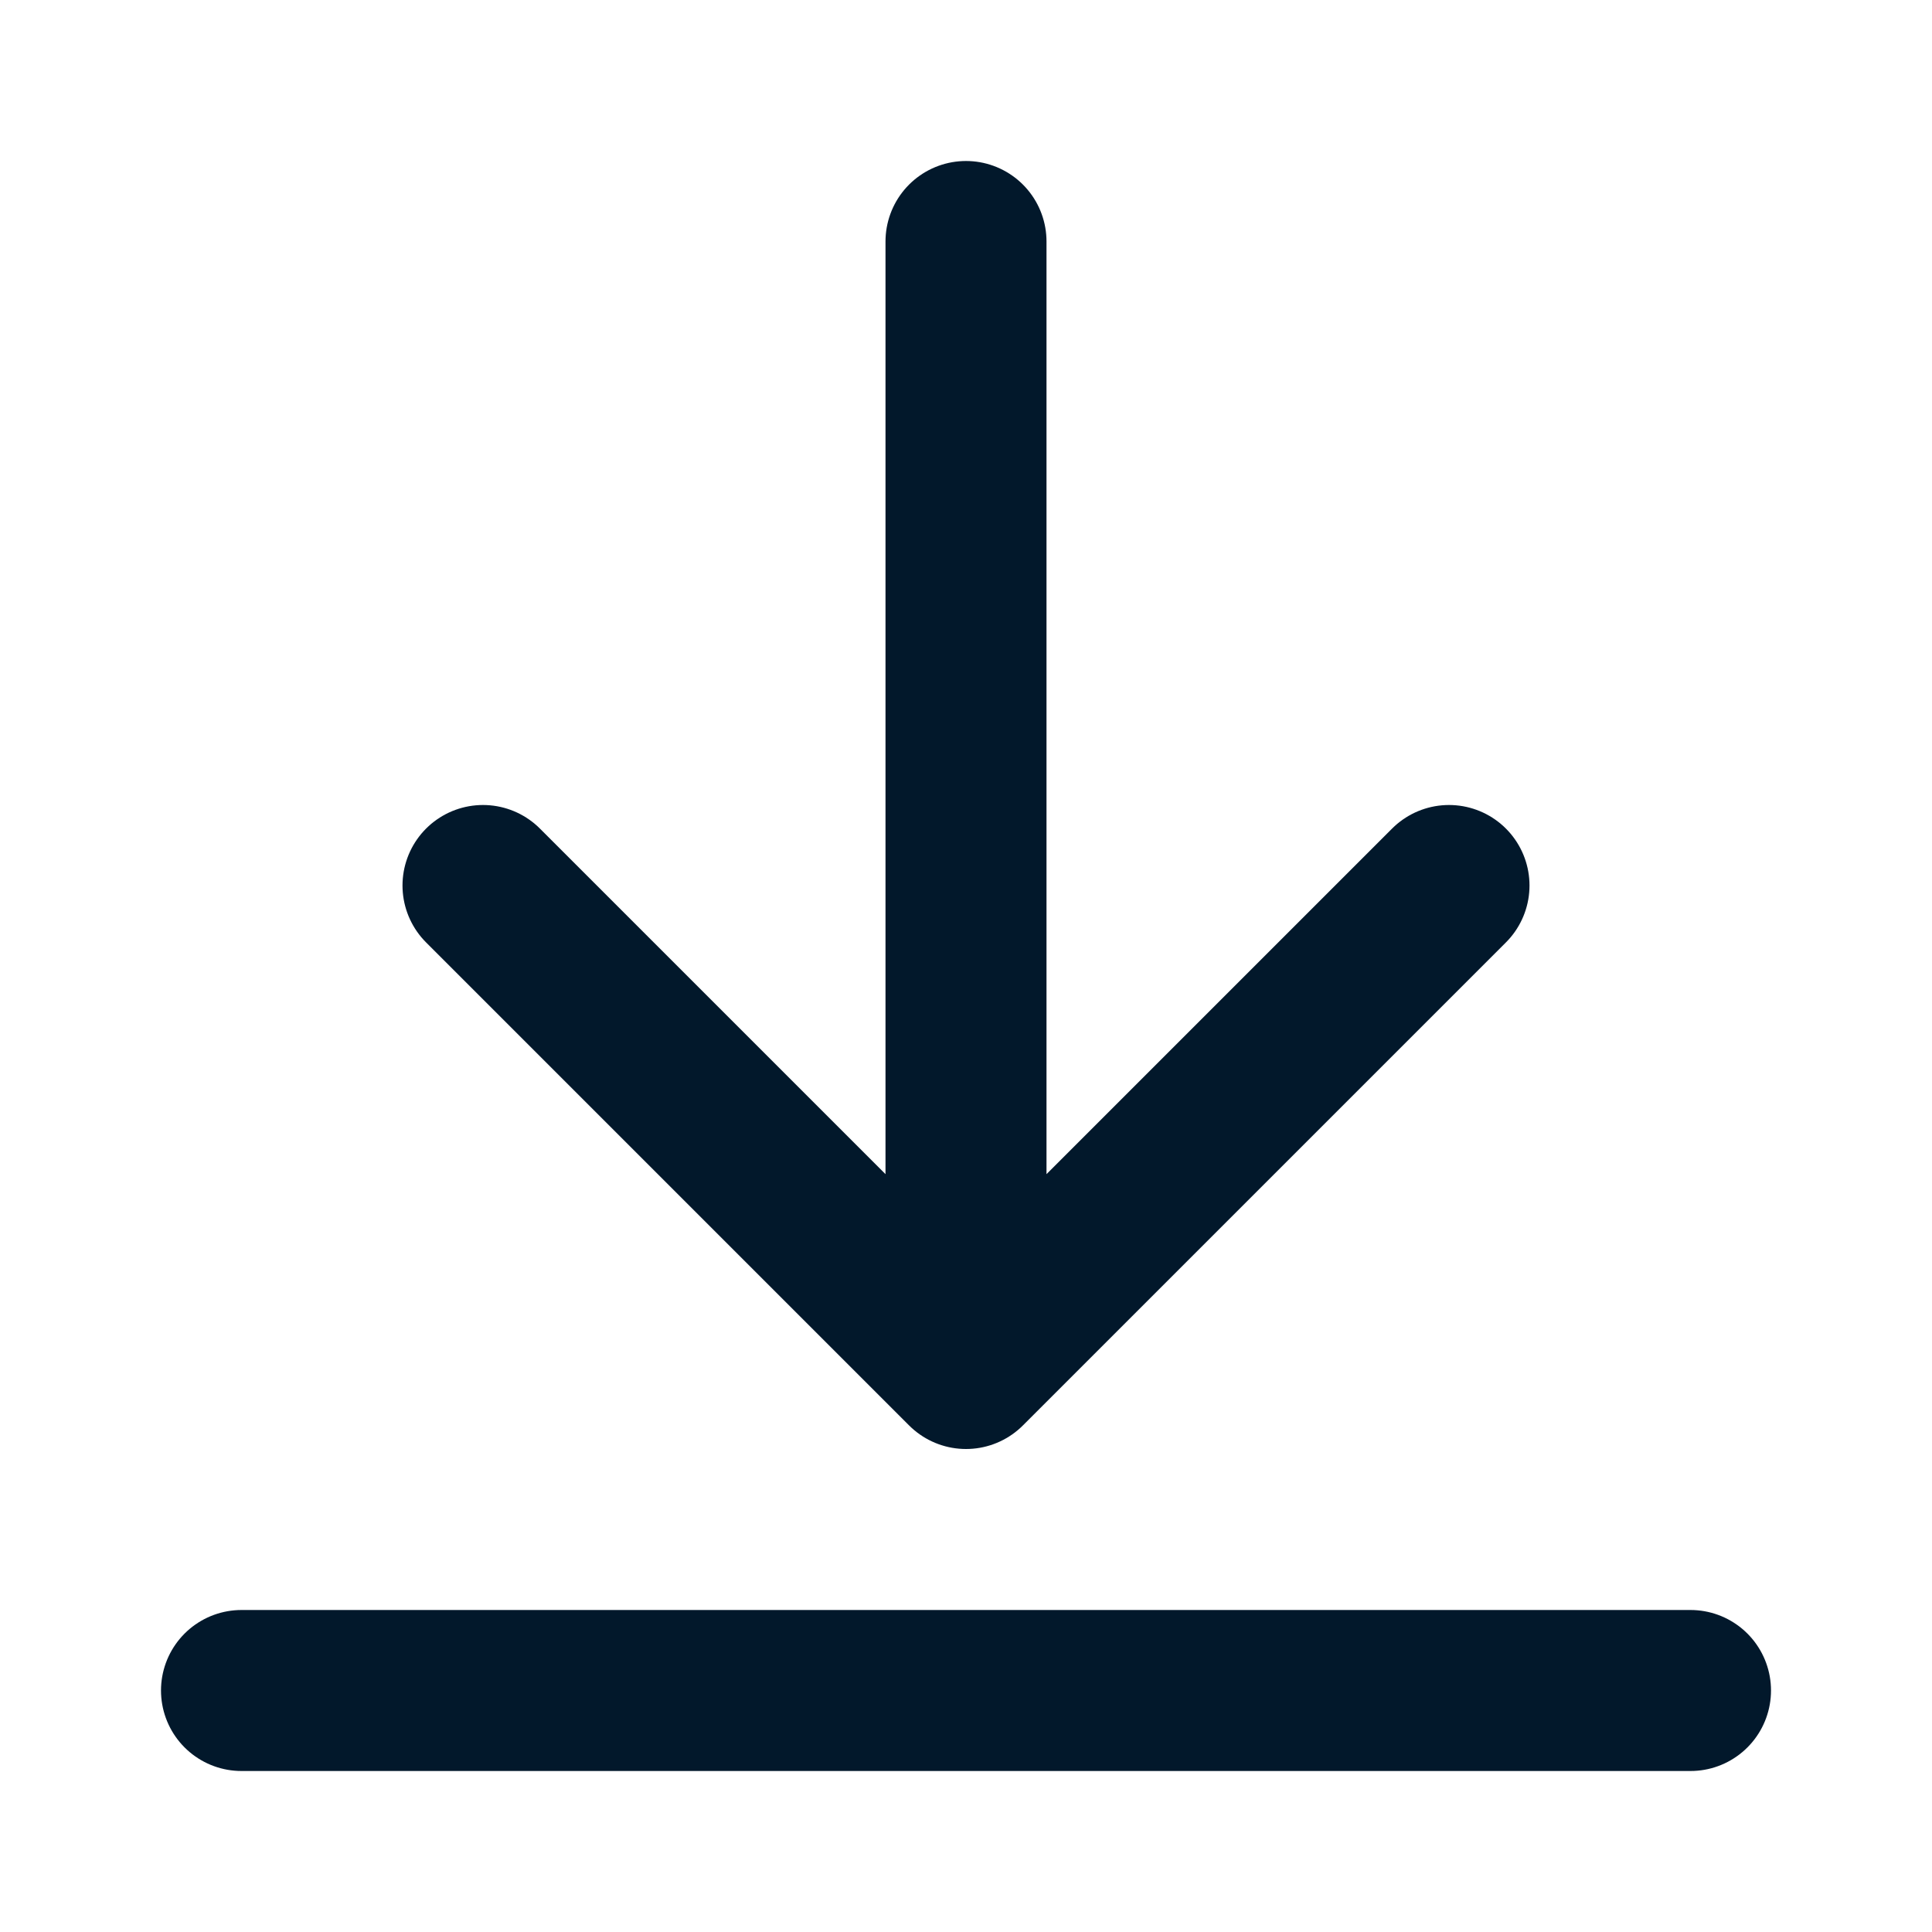 <svg width="24" height="24" viewBox="0 0 24 24" fill="none" xmlns="http://www.w3.org/2000/svg">
<path d="M21 21H3M18 11L12 17M12 17L6 11M12 17V3" stroke="#02182B" stroke-width="2" stroke-linecap="round" stroke-linejoin="round"/>
</svg>
